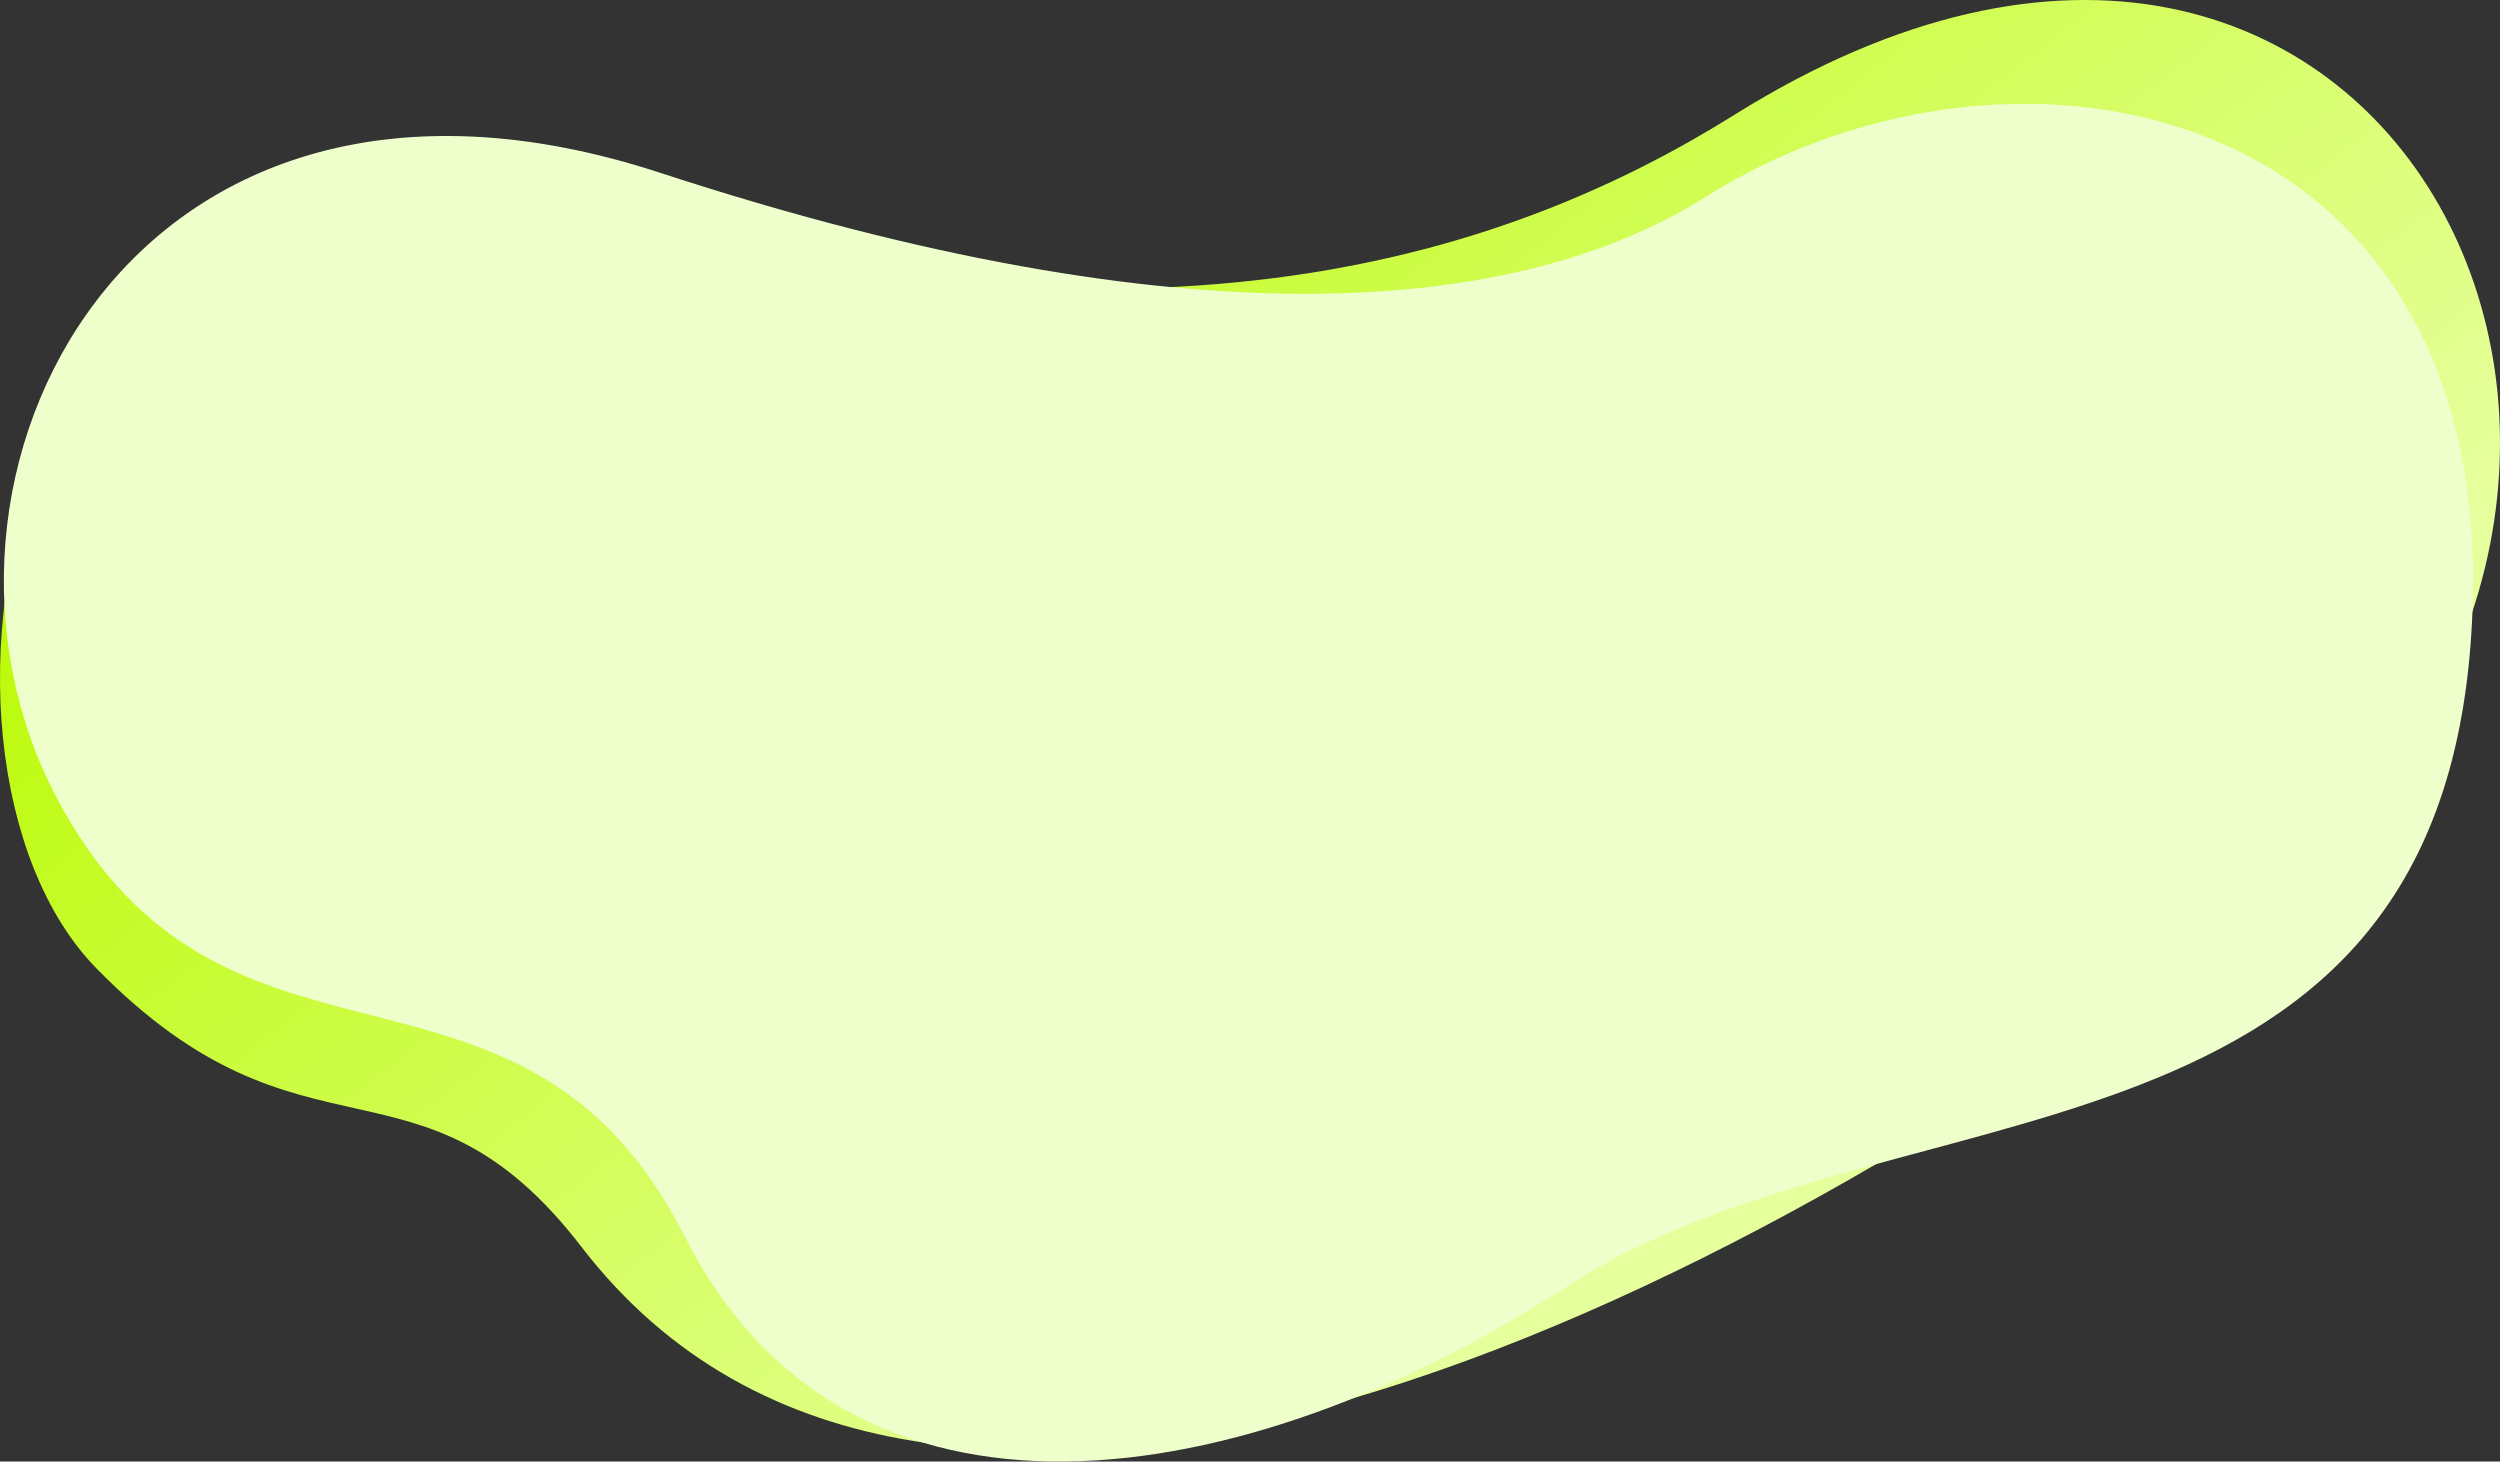 <svg width="1300" height="760" fill="none" xmlns="http://www.w3.org/2000/svg"><rect width="100%" height="100%" fill="#333333" stroke="none"/><path d="M302.145 109.8c300.478 82.911 481.405 23.85 599.972-50.228C1245.03-154.673 1445.74 261.936 1172.13 472.79 898.521 683.644 482.515 882.562 302.465 648.5c-84.128-109.365-143.888-34.334-252.291-144.907C-58.23 393.019 1.667 26.89 302.145 109.8Z" fill="url(#a)"/><path d="M343.223 89.835c275.764 90.203 447.316 73.436 543.762 12.544C1049.54-.251 1306.32 52.789 1284.7 335.047c-21.62 282.257-304.106 226.4-469.218 333.462-169.959 110.206-374.526 142.221-459.363-25.468-84.836-167.689-239.716-62.812-326.775-228.449C-57.714 248.954 67.458-.368 343.223 89.835Z" fill="#EFFFCC"/><defs><linearGradient id="a" x1="220.745" y1="88.21" x2="704.662" y2="711.549" gradientUnits="userSpaceOnUse"><stop stop-color="#B9FA00"/><stop offset="1" stop-color="#E6FF9D"/></linearGradient></defs></svg>
